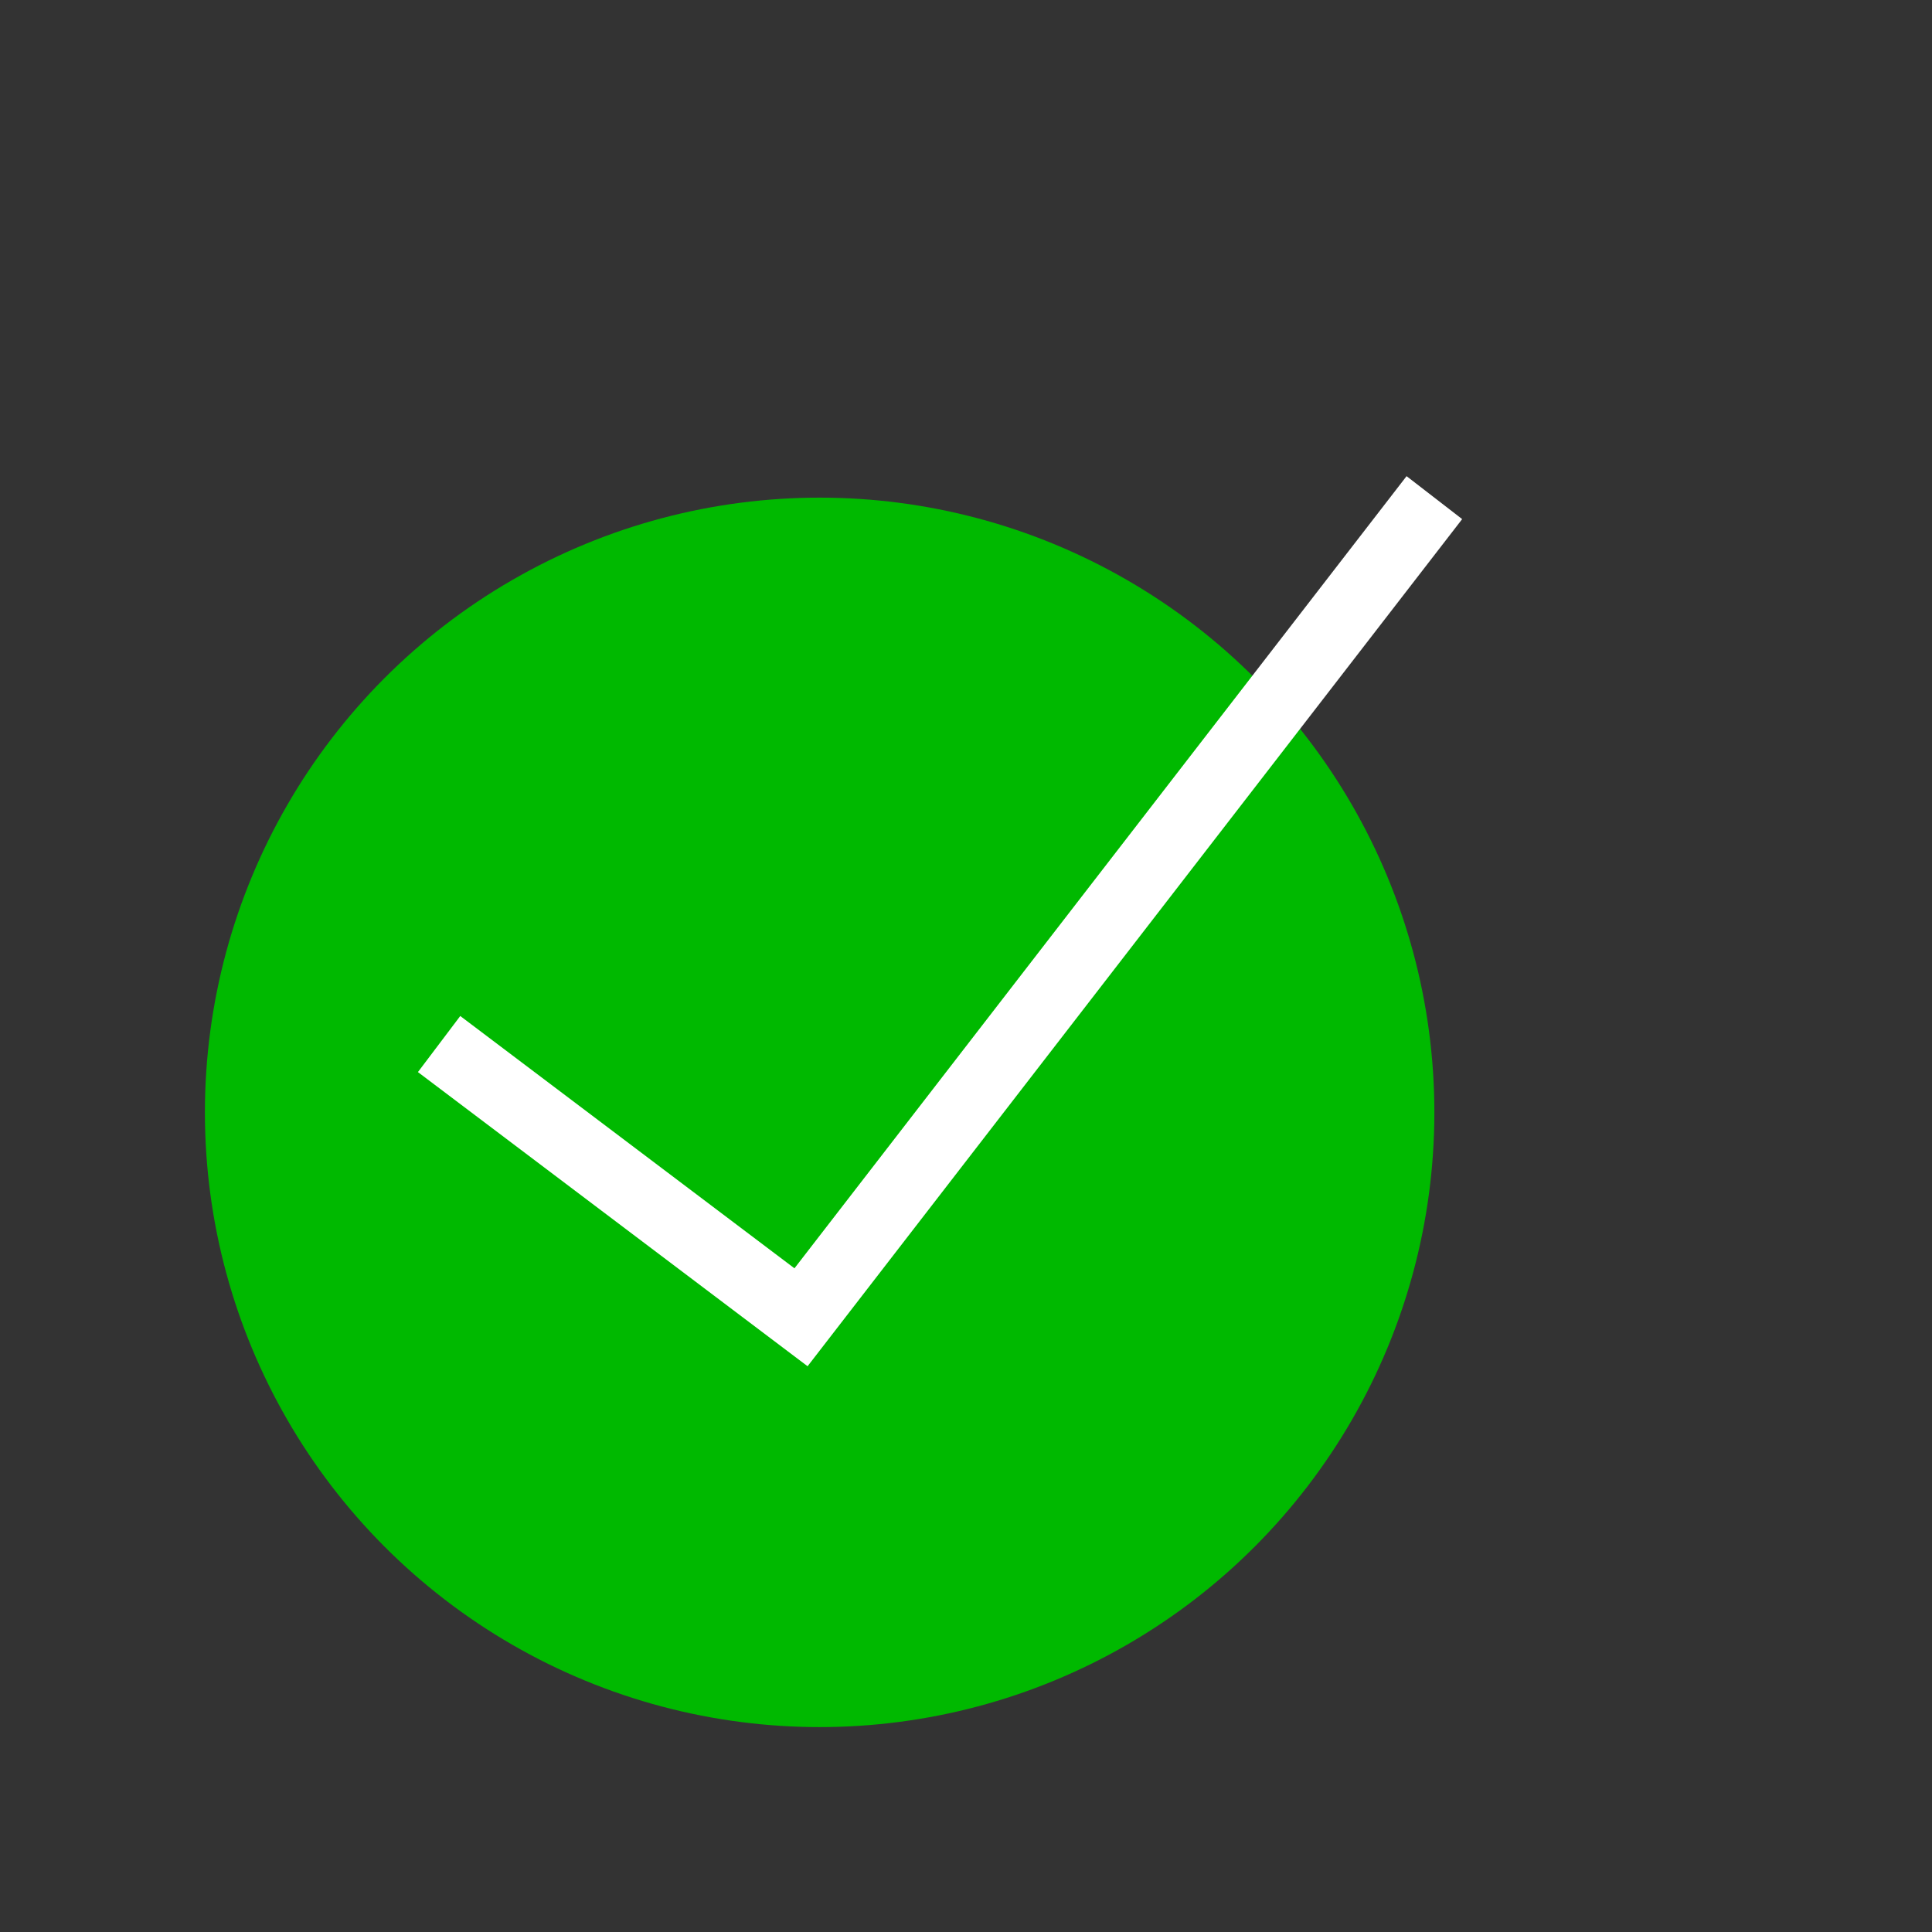 <svg width="33" height="33" viewBox="0 0 33 33" fill="none" xmlns="http://www.w3.org/2000/svg">
<rect x="0" y="0" width="33" height="33" fill="#333333" stroke="none"/>
<circle cx="14" cy="19" r="10.5" fill="#00B900"/>
<path d="M7.5 17.833L13.682 22.5L24.5 8.5" stroke="white" stroke-width="1.2"/>
</svg>
